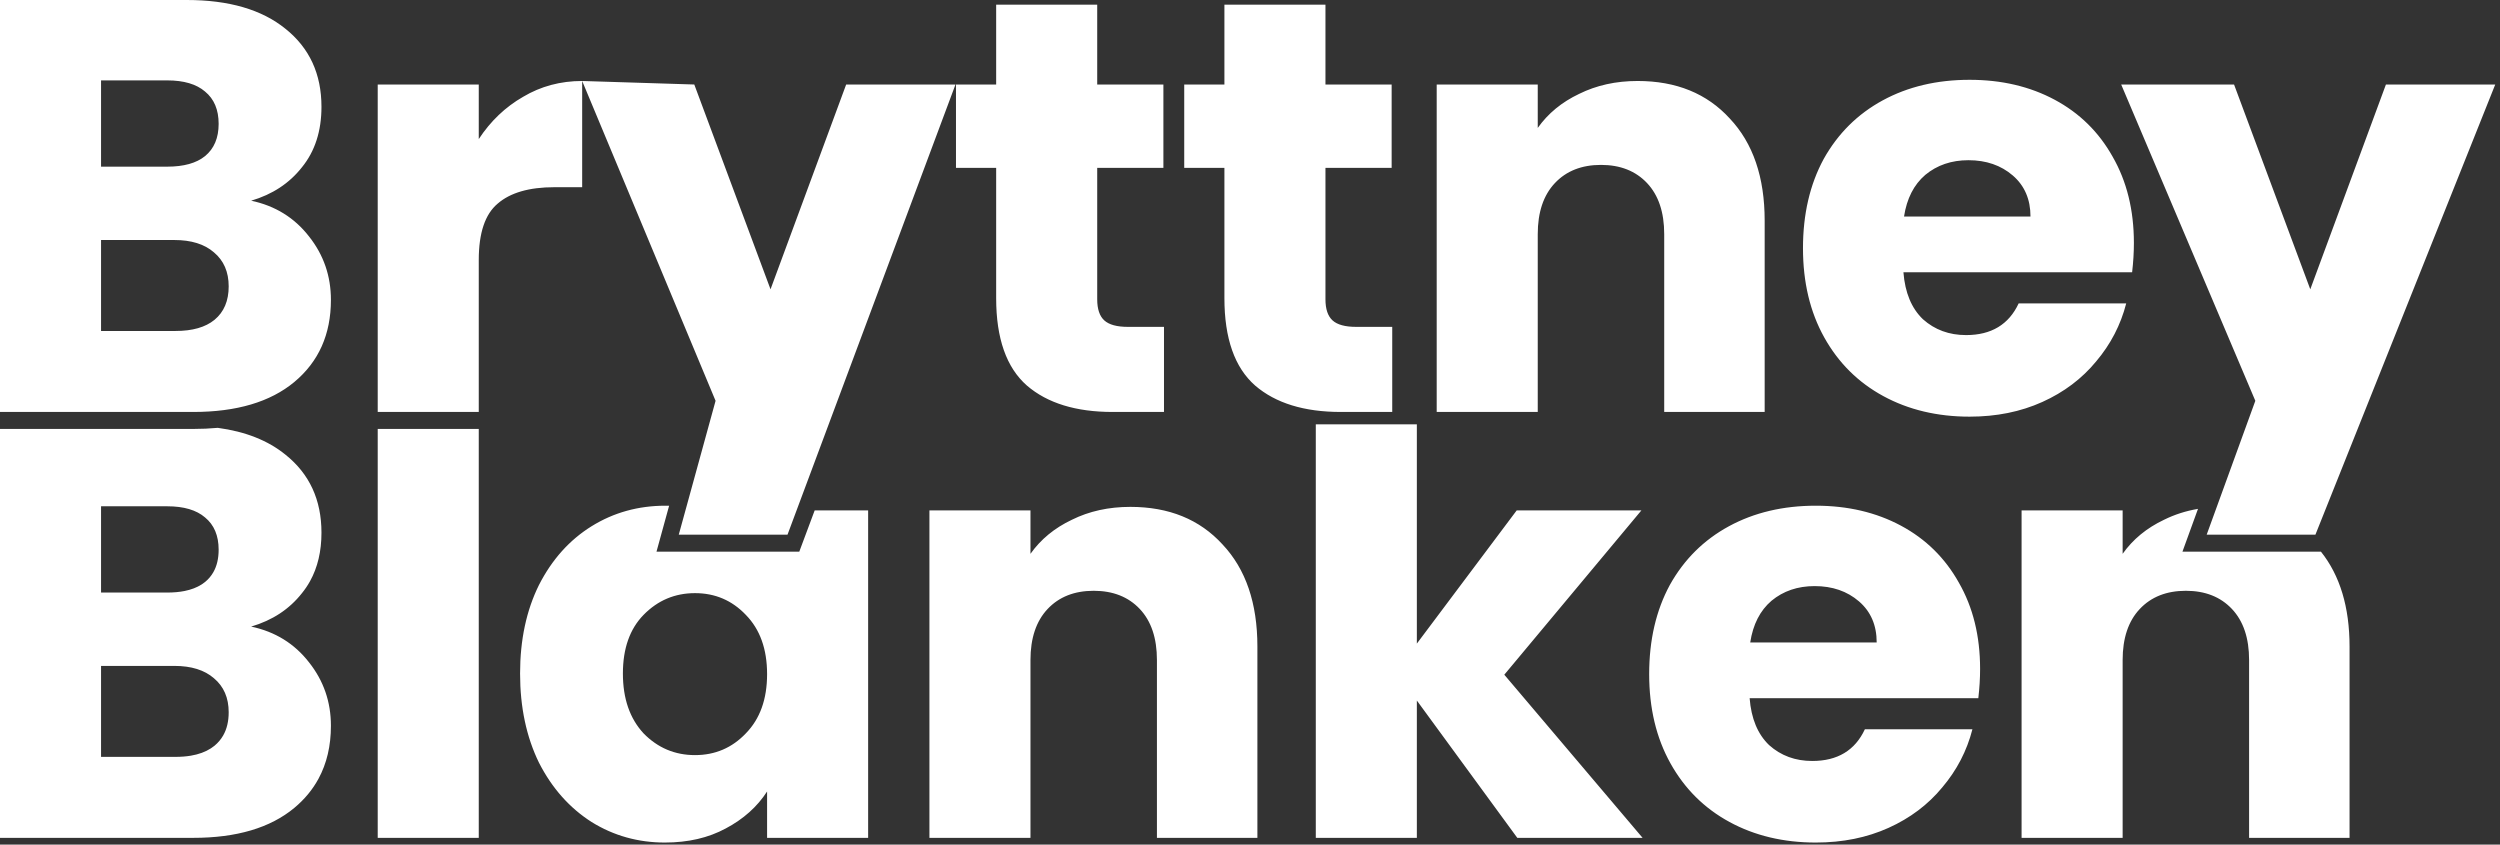 <svg xmlns="http://www.w3.org/2000/svg" width="444" height="150" viewBox="0 0 444 150" fill="none"><rect x="0" y="0" width="444" height="150" fill="#333333" stroke="none"/><path fill-rule="evenodd" clip-rule="evenodd" d="M54.889 42.002C52.3 38.666 48.871 36.547 44.603 35.644C48.382 34.532 51.39 32.552 53.629 29.703C55.938 26.855 57.093 23.276 57.093 18.968C57.093 13.132 54.959 8.511 50.691 5.107C46.493 1.702 40.65 0 33.164 0H0V73.164H34.318C42.015 73.164 47.997 71.392 52.265 67.849C56.603 64.236 58.772 59.372 58.772 53.258C58.772 49.019 57.477 45.267 54.889 42.002ZM29.701 29.599H17.946V14.278H29.701C32.639 14.278 34.878 14.938 36.417 16.259C38.027 17.579 38.831 19.49 38.831 21.991C38.831 24.492 38.027 26.403 36.417 27.723C34.878 28.974 32.639 29.599 29.701 29.599ZM38.097 56.801C36.487 58.121 34.178 58.781 31.17 58.781H17.946V42.627H30.96C33.969 42.627 36.312 43.356 37.992 44.816C39.741 46.275 40.615 48.29 40.615 50.86C40.615 53.431 39.776 55.411 38.097 56.801ZM92.899 17.197C89.751 19.003 87.127 21.505 85.028 24.701V15.008H67.082V73.164H85.028V46.17C85.028 41.376 86.147 38.041 88.386 36.165C90.625 34.22 93.984 33.247 98.461 33.247H103.394V14.383L127.085 71.184L120.549 94.962H139.86L169.694 15.008H150.278L136.845 51.382L123.306 15.008L103.394 14.383C99.546 14.383 96.047 15.321 92.899 17.197ZM206.724 73.164V58.052H200.322C198.363 58.052 196.964 57.67 196.124 56.905C195.285 56.141 194.865 54.89 194.865 53.153V29.808H206.619V15.008H194.865V0.834H176.918V15.008H169.782V29.808H176.918V52.945C176.918 60.102 178.737 65.278 182.376 68.474C186.014 71.601 191.087 73.164 197.593 73.164H206.724ZM247.261 58.052V73.164H238.13C231.623 73.164 226.551 71.601 222.912 68.474C219.274 65.278 217.455 60.102 217.455 52.945V29.808H210.318V15.008H217.455V0.834H235.401V15.008H247.156V29.808H235.401V53.153C235.401 54.89 235.821 56.141 236.661 56.905C237.5 57.67 238.9 58.052 240.859 58.052H247.261ZM307.213 21.053C303.155 16.606 297.698 14.383 290.841 14.383C286.993 14.383 283.529 15.147 280.451 16.675C277.372 18.135 274.924 20.15 273.104 22.72V15.008H255.158V73.164H273.104V41.585C273.104 37.694 274.119 34.671 276.148 32.517C278.177 30.363 280.906 29.286 284.334 29.286C287.762 29.286 290.491 30.363 292.52 32.517C294.549 34.671 295.564 37.694 295.564 41.585V73.164H313.405V39.188C313.405 31.475 311.341 25.43 307.213 21.053ZM378.98 43.148C378.98 44.816 378.875 46.553 378.665 48.359H338.05C338.33 51.972 339.484 54.751 341.513 56.697C343.612 58.573 346.166 59.511 349.175 59.511C353.653 59.511 356.766 57.635 358.515 53.883H377.616C376.636 57.704 374.852 61.144 372.264 64.201C369.745 67.258 366.561 69.655 362.713 71.392C358.865 73.129 354.562 73.998 349.804 73.998C344.067 73.998 338.96 72.782 334.482 70.35C330.004 67.918 326.506 64.444 323.987 59.928C321.468 55.411 320.209 50.131 320.209 44.086C320.209 38.041 321.433 32.761 323.882 28.244C326.401 23.728 329.899 20.254 334.377 17.822C338.855 15.39 343.997 14.174 349.804 14.174C355.472 14.174 360.509 15.355 364.917 17.718C369.325 20.08 372.753 23.45 375.202 27.827C377.721 32.205 378.98 37.312 378.98 43.148ZM360.614 38.458C360.614 35.401 359.565 32.969 357.466 31.162C355.367 29.356 352.743 28.453 349.594 28.453C346.586 28.453 344.032 29.321 341.933 31.058C339.904 32.795 338.645 35.262 338.155 38.458H360.614ZM411.217 94.962L443.155 15.008H423.74L410.306 51.382L396.768 15.008H376.722L400.546 71.184L393.694 90.04L391.905 94.962L391.906 94.962H411.217ZM34.318 76.179H0V148.802L34.319 148.802C42.015 148.802 47.997 147.031 52.265 143.487L52.265 143.487C54.077 141.978 55.51 140.251 56.565 138.305C58.036 135.593 58.772 132.457 58.772 128.896C58.772 124.658 57.477 120.906 54.889 117.64C52.3 114.305 48.871 112.186 44.603 111.282C48.382 110.171 51.39 108.191 53.629 105.342C54.171 104.674 54.648 103.966 55.063 103.218C56.416 100.775 57.093 97.905 57.093 94.607C57.093 88.77 54.959 84.15 50.691 80.745C47.586 78.227 43.582 76.641 38.678 75.985C37.273 76.115 35.819 76.179 34.318 76.179ZM121.896 90.056L121.897 90.056L120.549 94.962L120.548 94.962L121.896 90.056ZM85.028 76.179H67.082V148.802H85.028V76.179ZM118.184 89.813C118.402 89.813 118.619 89.815 118.835 89.82L116.593 97.977H141.952L144.687 90.647H154.181V148.802H136.235V140.569C134.486 143.279 132.037 145.467 128.889 147.135C125.81 148.802 122.207 149.636 118.079 149.636C113.321 149.636 108.983 148.42 105.065 145.988C101.147 143.487 98.033 139.978 95.725 135.462C93.486 130.876 92.366 125.596 92.366 119.62C92.366 113.645 93.486 108.399 95.725 103.883C98.033 99.366 101.147 95.892 105.065 93.46C108.983 91.029 113.356 89.813 118.184 89.813ZM387.602 97.977L390.365 90.374C388.21 90.739 386.197 91.385 384.326 92.314C381.248 93.773 378.799 95.788 376.98 98.359V90.647H359.033V148.802H376.98V117.223C376.98 113.332 377.994 110.31 380.023 108.156C382.052 106.002 384.781 104.925 388.209 104.925C391.638 104.925 394.366 106.002 396.395 108.156C398.424 110.31 399.439 113.332 399.439 117.223V148.802H417.28V114.826C417.28 107.842 415.588 102.226 412.203 97.977H387.602ZM29.701 105.238H17.946V89.917H29.701C32.639 89.917 34.878 90.577 36.417 91.897C38.027 93.217 38.831 95.128 38.831 97.629C38.831 99.193 38.517 100.525 37.888 101.627C37.511 102.288 37.021 102.867 36.417 103.362C36.225 103.518 36.022 103.664 35.807 103.801C34.967 104.338 33.958 104.724 32.78 104.96C31.857 105.145 30.831 105.238 29.701 105.238ZM33.903 134.207C33.067 134.349 32.156 134.42 31.17 134.42H17.946V118.265H30.96C33.969 118.265 36.312 118.995 37.992 120.454C39.741 121.913 40.615 123.928 40.615 126.499C40.615 128.106 40.288 129.482 39.632 130.627C39.238 131.314 38.726 131.918 38.097 132.44C37.895 132.605 37.683 132.759 37.46 132.904C36.484 133.536 35.298 133.97 33.903 134.207ZM136.235 119.724C136.235 115.278 134.976 111.769 132.457 109.198C130.008 106.627 126.999 105.342 123.431 105.342C119.863 105.342 116.819 106.627 114.301 109.198C111.852 111.699 110.627 115.173 110.627 119.62C110.627 124.067 111.852 127.611 114.301 130.251C116.819 132.822 119.863 134.107 123.431 134.107C126.999 134.107 130.008 132.822 132.457 130.251C134.976 127.68 136.235 124.171 136.235 119.724ZM217.121 96.691C213.063 92.245 207.605 90.021 200.749 90.021C196.9 90.021 193.437 90.785 190.359 92.314C187.28 93.773 184.831 95.788 183.012 98.359V90.647H165.066V148.802H183.012V117.223C183.012 113.332 184.027 110.31 186.056 108.156C188.085 106.002 190.813 104.925 194.242 104.925C197.67 104.925 200.399 106.002 202.428 108.156C204.457 110.31 205.471 113.332 205.471 117.223V148.802H223.313V114.826C223.313 107.114 221.249 101.069 217.121 96.691ZM269.472 148.802L251.632 124.416V148.802H251.631H233.686H233.685V75.367H233.686H251.631H251.632V114.304L269.367 90.647H269.368H291.512H291.513L267.164 119.829L291.723 148.802H291.722H269.473H269.472ZM351.35 123.998C351.56 122.191 351.665 120.454 351.665 118.786C351.665 112.95 350.405 107.843 347.887 103.466C345.438 99.088 342.01 95.719 337.602 93.356C333.194 90.994 328.156 89.813 322.489 89.813C316.682 89.813 311.539 91.029 307.061 93.46C302.584 95.892 299.085 99.366 296.566 103.883C294.118 108.399 292.893 113.68 292.893 119.724C292.893 125.769 294.153 131.05 296.671 135.566C299.19 140.083 302.689 143.557 307.166 145.988C311.644 148.42 316.752 149.636 322.489 149.636C327.247 149.636 331.55 148.768 335.398 147.031C339.246 145.294 342.429 142.897 344.948 139.839C347.537 136.782 349.321 133.343 350.301 129.521H331.2C329.451 133.273 326.337 135.149 321.859 135.149C318.851 135.149 316.297 134.211 314.198 132.335C312.169 130.39 311.014 127.611 310.735 123.998H351.35ZM330.15 106.801C332.249 108.607 333.299 111.039 333.299 114.096H310.84C311.329 110.9 312.589 108.434 314.618 106.697C316.717 104.96 319.271 104.091 322.279 104.091C325.428 104.091 328.051 104.994 330.15 106.801Z" fill="white"></path></svg>